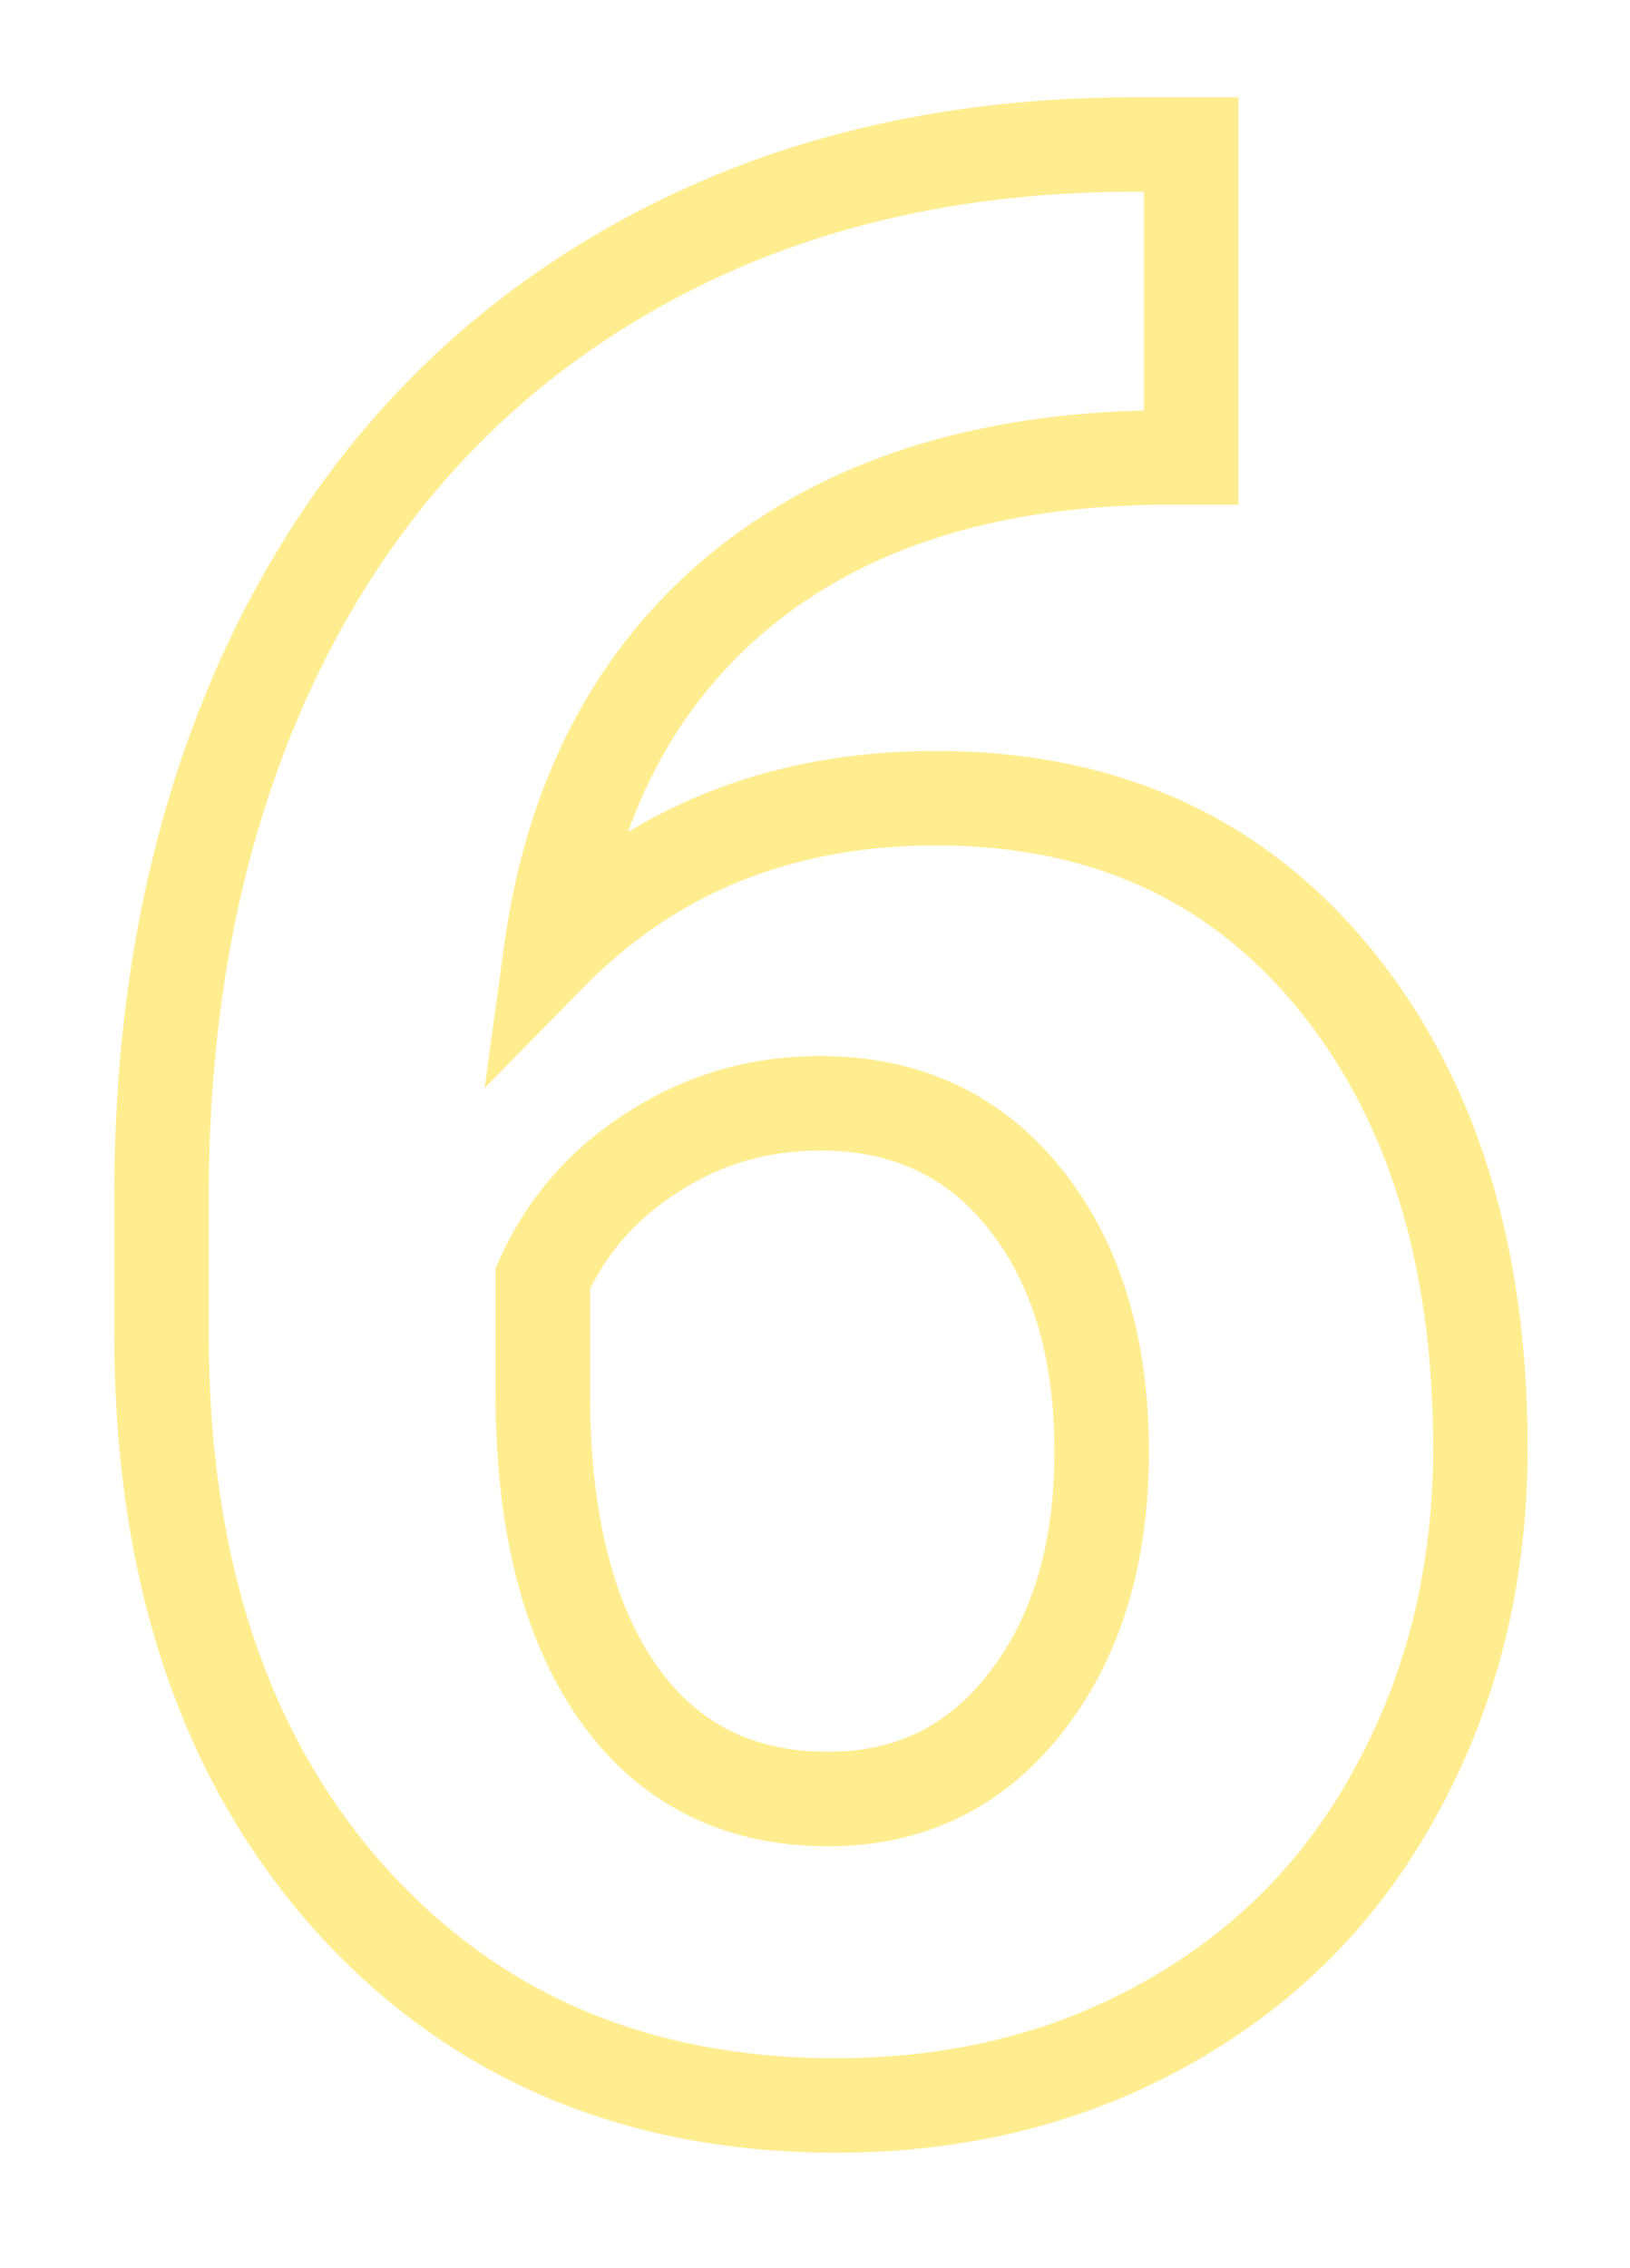 <?xml version="1.0" encoding="UTF-8"?> <svg xmlns="http://www.w3.org/2000/svg" width="69" height="96" viewBox="0 0 69 96" fill="none"> <g filter="url(#filter0_d)"> <path d="M50.421 2.118H52.421V0.118H50.421V2.118ZM50.421 15.366V17.366H52.421V15.366H50.421ZM48.862 15.366V13.366H48.847L48.832 13.366L48.862 15.366ZM31.273 21.044L30 19.501L29.993 19.506L31.273 21.044ZM23.312 36.352L21.331 36.081L20.517 42.048L24.739 37.754L23.312 36.352ZM56.433 37.353L54.889 38.625L56.433 37.353ZM59.216 71.587L57.455 70.638L57.449 70.65L59.216 71.587ZM49.53 81.551L48.545 79.811L48.538 79.814L49.53 81.551ZM14.685 76.207L13.184 77.529L13.189 77.535L14.685 76.207ZM11.79 23.382L9.997 22.495L9.995 22.499L11.79 23.382ZM26.096 7.74L27.116 9.461L27.119 9.459L26.096 7.74ZM47.749 2.118V0.118L47.74 0.118L47.749 2.118ZM27.654 44.757L28.722 46.448L28.733 46.441L28.743 46.434L27.654 44.757ZM22.979 50.101L21.155 49.28L20.979 49.671V50.101H22.979ZM26.151 67.635L24.509 68.776L24.516 68.786L26.151 67.635ZM43.407 68.08L41.833 66.846L41.831 66.849L43.407 68.08ZM48.421 2.118V15.366H52.421V2.118H48.421ZM50.421 13.366H48.862V17.366H50.421V13.366ZM48.832 13.366C41.225 13.483 34.886 15.47 30 19.501L32.545 22.587C36.565 19.27 41.953 17.472 48.893 17.366L48.832 13.366ZM29.993 19.506C25.136 23.547 22.278 29.133 21.331 36.081L25.294 36.622C26.128 30.508 28.577 25.888 32.552 22.581L29.993 19.506ZM24.739 37.754C28.639 33.786 33.549 31.783 39.622 31.783V27.783C32.559 27.783 26.595 30.16 21.886 34.95L24.739 37.754ZM39.622 31.783C46.129 31.783 51.145 34.079 54.889 38.625L57.977 36.082C53.408 30.534 47.217 27.783 39.622 27.783V31.783ZM54.889 38.625C58.68 43.229 60.667 49.383 60.667 57.281H64.667C64.667 48.703 62.498 41.572 57.977 36.082L54.889 38.625ZM60.667 57.281C60.667 62.249 59.586 66.687 57.455 70.638L60.976 72.536C63.448 67.952 64.667 62.853 64.667 57.281H60.667ZM57.449 70.65C55.363 74.582 52.406 77.624 48.545 79.811L50.516 83.291C55.042 80.728 58.541 77.127 60.983 72.524L57.449 70.65ZM48.538 79.814C44.714 82 40.349 83.113 35.392 83.113V87.113C40.973 87.113 46.034 85.852 50.523 83.287L48.538 79.814ZM35.392 83.113C27.38 83.113 21.039 80.354 16.18 74.879L13.189 77.535C18.869 83.935 26.333 87.113 35.392 87.113V83.113ZM16.185 74.885C11.35 69.398 8.836 61.987 8.836 52.438H4.836C4.836 62.706 7.555 71.141 13.184 77.529L16.185 74.885ZM8.836 52.438V46.649H4.836V52.438H8.836ZM8.836 46.649C8.836 38.107 10.439 30.662 13.585 24.264L9.995 22.499C6.536 29.535 4.836 37.602 4.836 46.649H8.836ZM13.583 24.268C16.759 17.845 21.267 12.928 27.116 9.461L25.076 6.02C18.53 9.9 13.5 15.411 9.997 22.495L13.583 24.268ZM27.119 9.459C33.008 5.953 39.866 4.154 47.758 4.118L47.74 0.118C39.229 0.157 31.652 2.105 25.073 6.022L27.119 9.459ZM47.749 4.118H50.421V0.118H47.749V4.118ZM34.724 40.697C31.752 40.697 29.015 41.489 26.565 43.079L28.743 46.434C30.524 45.278 32.5 44.697 34.724 44.697V40.697ZM26.586 43.066C24.148 44.606 22.322 46.686 21.155 49.28L24.802 50.921C25.639 49.062 26.93 47.58 28.722 46.448L26.586 43.066ZM20.979 50.101V54.999H24.979V50.101H20.979ZM20.979 54.999C20.979 60.612 22.078 65.278 24.509 68.776L27.794 66.493C25.995 63.906 24.979 60.148 24.979 54.999H20.979ZM24.516 68.786C27.023 72.349 30.615 74.144 35.058 74.144V70.144C31.855 70.144 29.51 68.933 27.787 66.484L24.516 68.786ZM35.058 74.144C39.122 74.144 42.487 72.508 44.984 69.311L41.831 66.849C40.096 69.07 37.896 70.144 35.058 70.144V74.144ZM44.981 69.314C47.471 66.137 48.636 62.126 48.636 57.448H44.636C44.636 61.455 43.648 64.531 41.833 66.846L44.981 69.314ZM48.636 57.448C48.636 52.707 47.476 48.667 44.973 45.517L41.841 48.005C43.643 50.272 44.636 53.357 44.636 57.448H48.636ZM44.973 45.517C42.419 42.303 38.934 40.697 34.724 40.697V44.697C37.786 44.697 40.09 45.801 41.841 48.005L44.973 45.517Z" fill="#FFDC27" fill-opacity="0.51"></path> </g> <defs> <filter id="filter0_d" x="0.836" y="0.118" width="67.831" height="94.995" filterUnits="userSpaceOnUse" color-interpolation-filters="sRGB"> <feFlood flood-opacity="0" result="BackgroundImageFix"></feFlood> <feColorMatrix in="SourceAlpha" type="matrix" values="0 0 0 0 0 0 0 0 0 0 0 0 0 0 0 0 0 0 127 0"></feColorMatrix> <feOffset dy="4"></feOffset> <feGaussianBlur stdDeviation="2"></feGaussianBlur> <feColorMatrix type="matrix" values="0 0 0 0 1 0 0 0 0 0.863 0 0 0 0 0.153 0 0 0 0.51 0"></feColorMatrix> <feBlend mode="normal" in2="BackgroundImageFix" result="effect1_dropShadow"></feBlend> <feBlend mode="normal" in="SourceGraphic" in2="effect1_dropShadow" result="shape"></feBlend> </filter> </defs> </svg> 